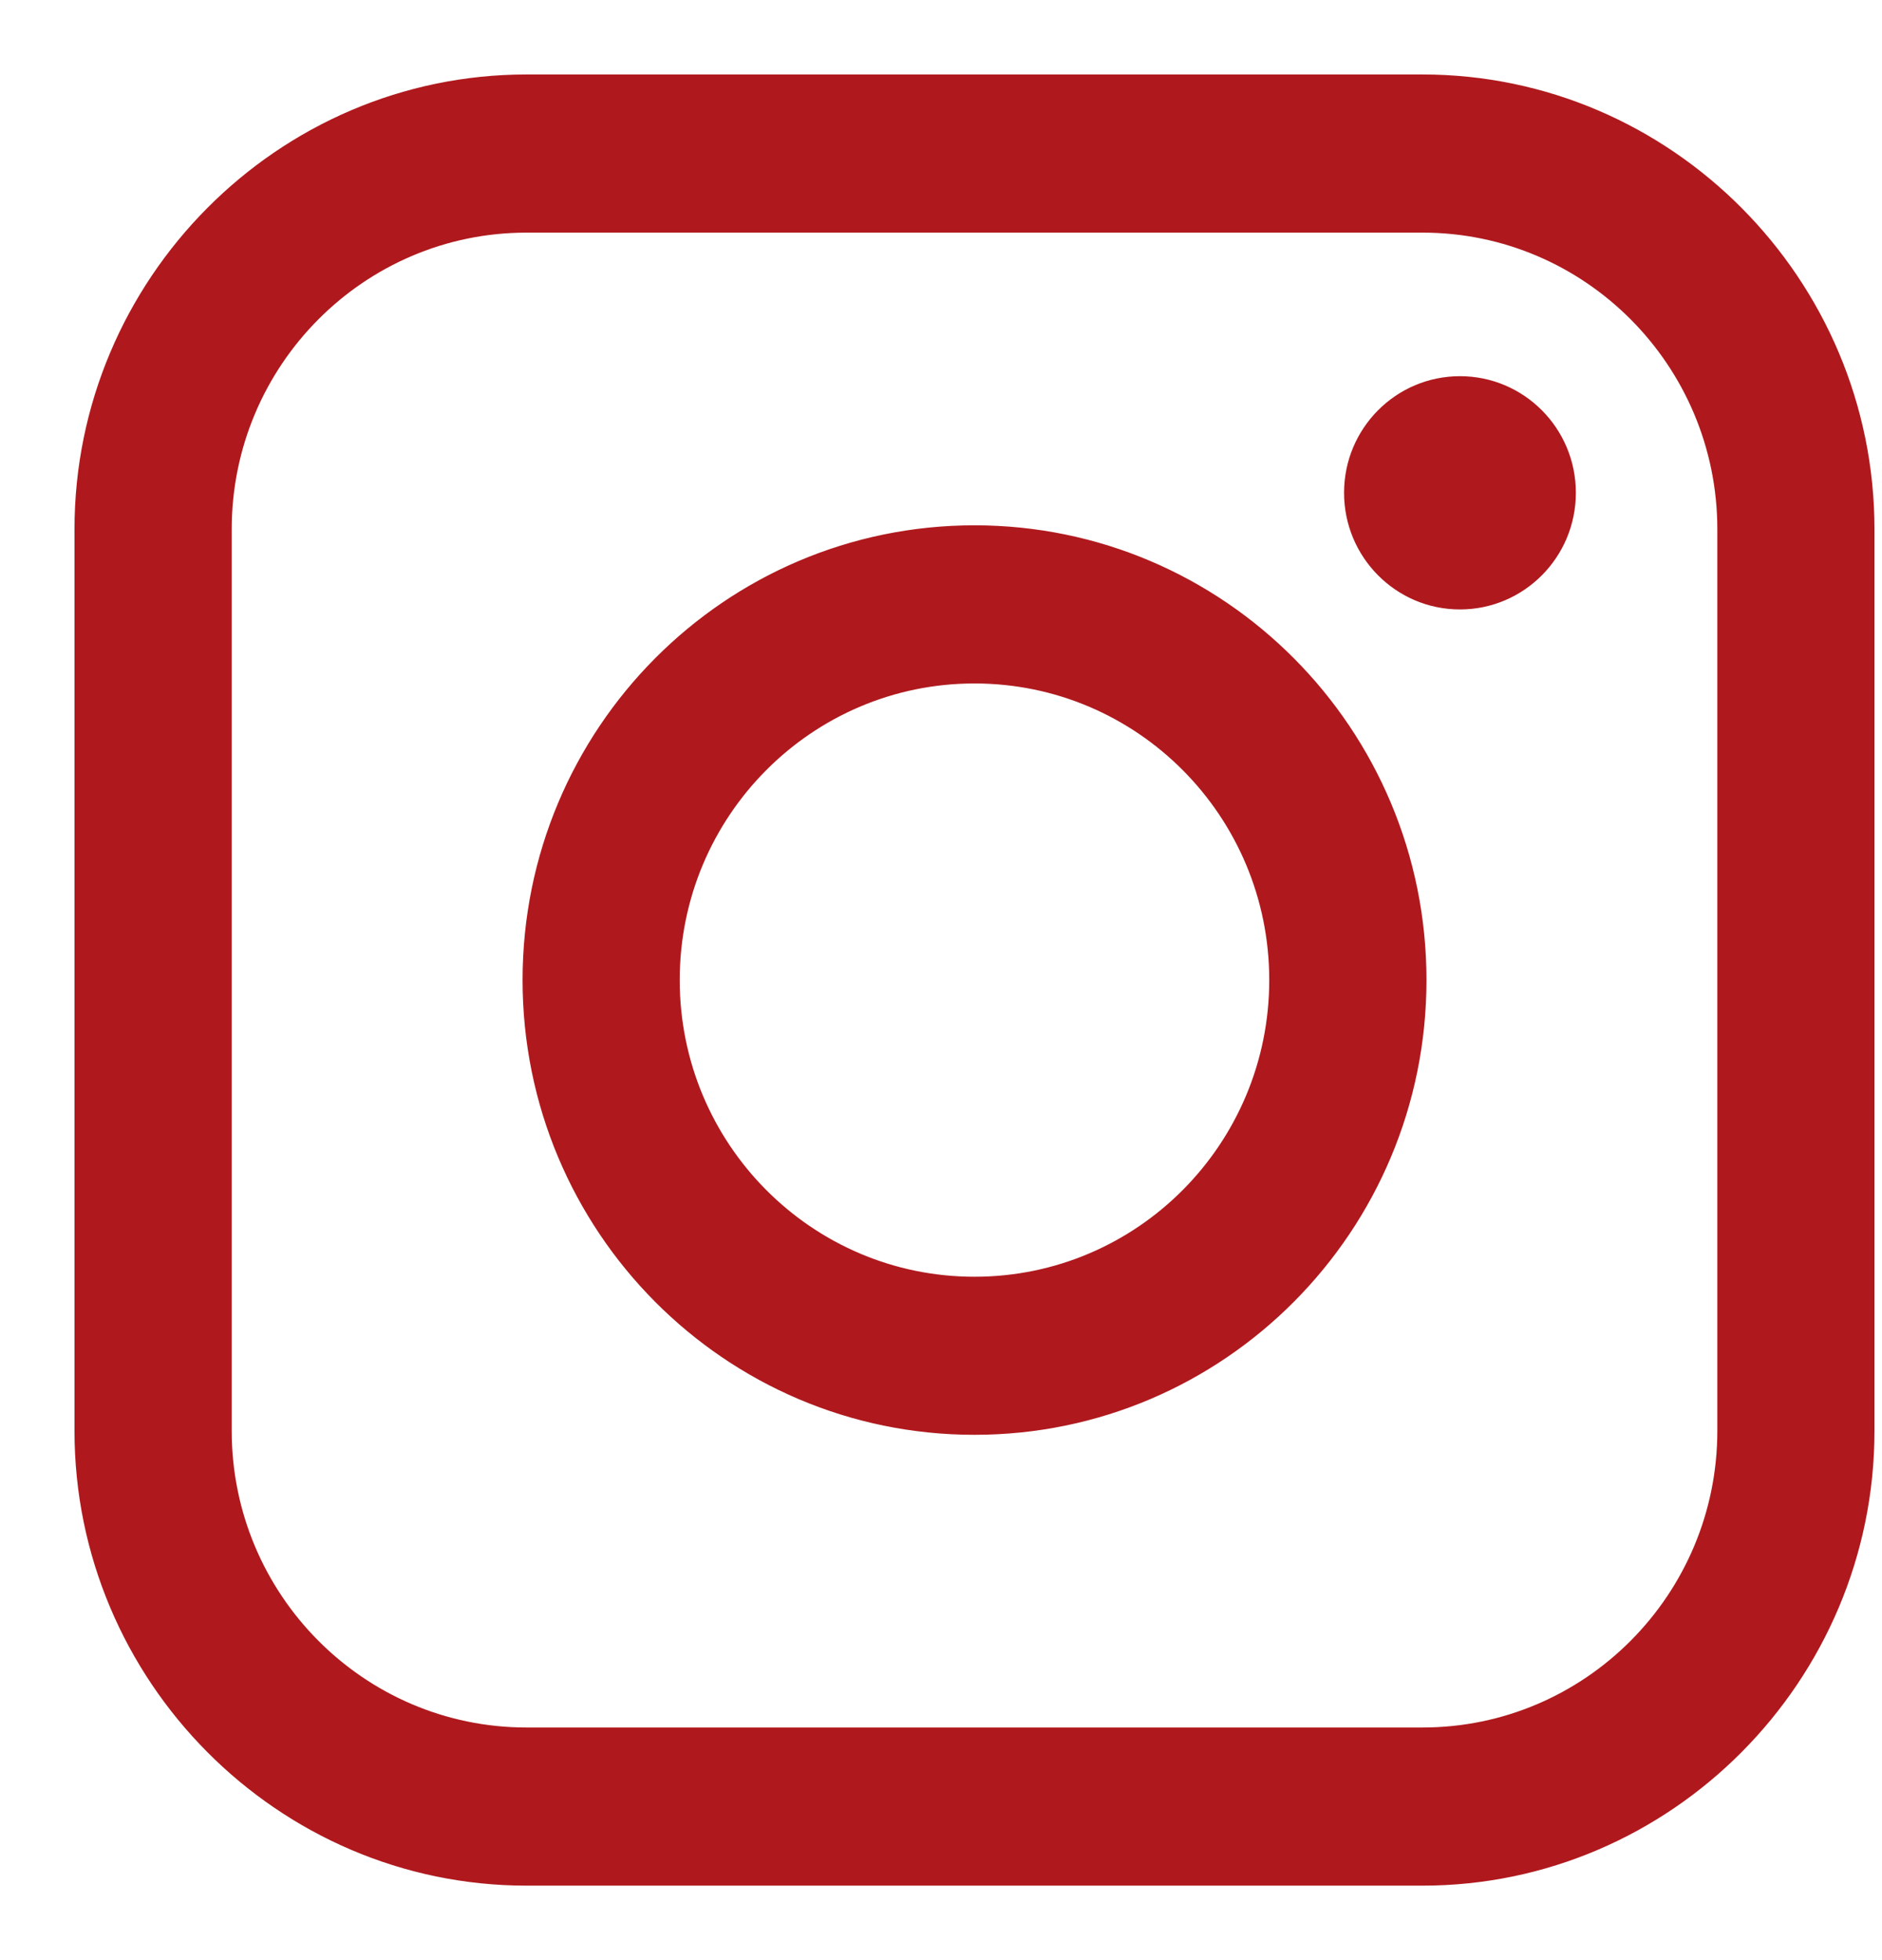 <?xml version="1.0" encoding="UTF-8"?> <svg xmlns="http://www.w3.org/2000/svg" width="24" height="25" viewBox="0 0 24 25" fill="none"><g id="Union"><path fill-rule="evenodd" clip-rule="evenodd" d="M18.141 1H6.714C3.571 1 1 3.588 1 6.75V18.25C1 21.411 3.571 24 6.714 24H18.141C21.283 24 23.855 21.411 23.855 18.25V6.75C23.855 3.588 21.283 1 18.141 1ZM21.95 18.25C21.95 20.363 20.242 22.083 18.141 22.083H6.714C4.614 22.083 2.905 20.363 2.905 18.25V6.75C2.905 4.636 4.614 2.917 6.714 2.917H18.141C20.242 2.917 21.95 4.636 21.95 6.75V18.25ZM18.618 7.723C19.407 7.723 20.046 7.079 20.046 6.285C20.046 5.491 19.407 4.848 18.618 4.848C17.829 4.848 17.189 5.491 17.189 6.285C17.189 7.079 17.829 7.723 18.618 7.723ZM6.714 12.5C6.714 9.324 9.271 6.75 12.427 6.75C15.583 6.75 18.141 9.324 18.141 12.5C18.141 15.675 15.583 18.25 12.427 18.25C9.271 18.25 6.714 15.675 6.714 12.5ZM8.618 12.5C8.618 14.617 10.324 16.334 12.427 16.334C14.531 16.334 16.236 14.617 16.236 12.5C16.236 10.383 14.531 8.667 12.427 8.667C10.324 8.667 8.618 10.383 8.618 12.5Z" fill="#af191d"></path><path d="M6.714 1.05H18.141V0.95H6.714V1.05ZM1.05 6.75C1.05 3.615 3.599 1.05 6.714 1.05V0.95C3.543 0.95 0.95 3.56 0.95 6.75H1.05ZM1.05 18.25V6.75H0.95V18.25H1.05ZM6.714 23.95C3.599 23.95 1.05 21.384 1.05 18.25H0.95C0.95 21.439 3.543 24.05 6.714 24.05V23.95ZM18.141 23.95H6.714V24.05H18.141V23.95ZM23.805 18.25C23.805 21.384 21.255 23.95 18.141 23.95V24.05C21.311 24.05 23.904 21.439 23.904 18.25H23.805ZM23.805 6.75V18.25H23.904V6.75H23.805ZM18.141 1.05C21.255 1.05 23.805 3.615 23.805 6.75H23.904C23.904 3.56 21.311 0.95 18.141 0.95V1.05ZM18.141 22.133C20.27 22.133 22 20.39 22 18.25H21.9C21.9 20.336 20.214 22.033 18.141 22.033V22.133ZM6.714 22.133H18.141V22.033H6.714V22.133ZM2.855 18.25C2.855 20.39 4.586 22.133 6.714 22.133V22.033C4.641 22.033 2.955 20.336 2.955 18.25H2.855ZM2.855 6.75V18.25H2.955V6.75H2.855ZM6.714 2.867C4.586 2.867 2.855 4.609 2.855 6.75H2.955C2.955 4.664 4.641 2.967 6.714 2.967V2.867ZM18.141 2.867H6.714V2.967H18.141V2.867ZM22 6.75C22 4.609 20.27 2.867 18.141 2.867V2.967C20.214 2.967 21.9 4.664 21.9 6.75H22ZM22 18.25V6.75H21.9V18.25H22ZM19.996 6.285C19.996 7.052 19.379 7.673 18.618 7.673V7.773C19.435 7.773 20.096 7.106 20.096 6.285H19.996ZM18.618 4.898C19.379 4.898 19.996 5.519 19.996 6.285H20.096C20.096 5.464 19.435 4.798 18.618 4.798V4.898ZM17.239 6.285C17.239 5.519 17.857 4.898 18.618 4.898V4.798C17.801 4.798 17.14 5.464 17.14 6.285H17.239ZM18.618 7.673C17.857 7.673 17.239 7.052 17.239 6.285H17.14C17.14 7.106 17.801 7.773 18.618 7.773V7.673ZM12.427 6.7C9.243 6.7 6.664 9.297 6.664 12.5H6.764C6.764 9.351 9.299 6.8 12.427 6.8V6.7ZM18.191 12.5C18.191 9.297 15.611 6.7 12.427 6.7V6.8C15.555 6.8 18.091 9.351 18.091 12.5H18.191ZM12.427 18.3C15.611 18.3 18.191 15.702 18.191 12.5H18.091C18.091 15.647 15.555 18.2 12.427 18.2V18.3ZM6.664 12.5C6.664 15.702 9.243 18.3 12.427 18.3V18.2C9.299 18.2 6.764 15.647 6.764 12.5H6.664ZM12.427 16.284C10.352 16.284 8.668 14.59 8.668 12.5H8.568C8.568 14.645 10.296 16.384 12.427 16.384V16.284ZM16.186 12.5C16.186 14.59 14.503 16.284 12.427 16.284V16.384C14.559 16.384 16.286 14.645 16.286 12.5H16.186ZM12.427 8.717C14.503 8.717 16.186 10.41 16.186 12.5H16.286C16.286 10.355 14.559 8.617 12.427 8.617V8.717ZM8.668 12.5C8.668 10.41 10.352 8.717 12.427 8.717V8.617C10.296 8.617 8.568 10.355 8.568 12.5H8.668Z" fill="#af191d"></path></g></svg> 
